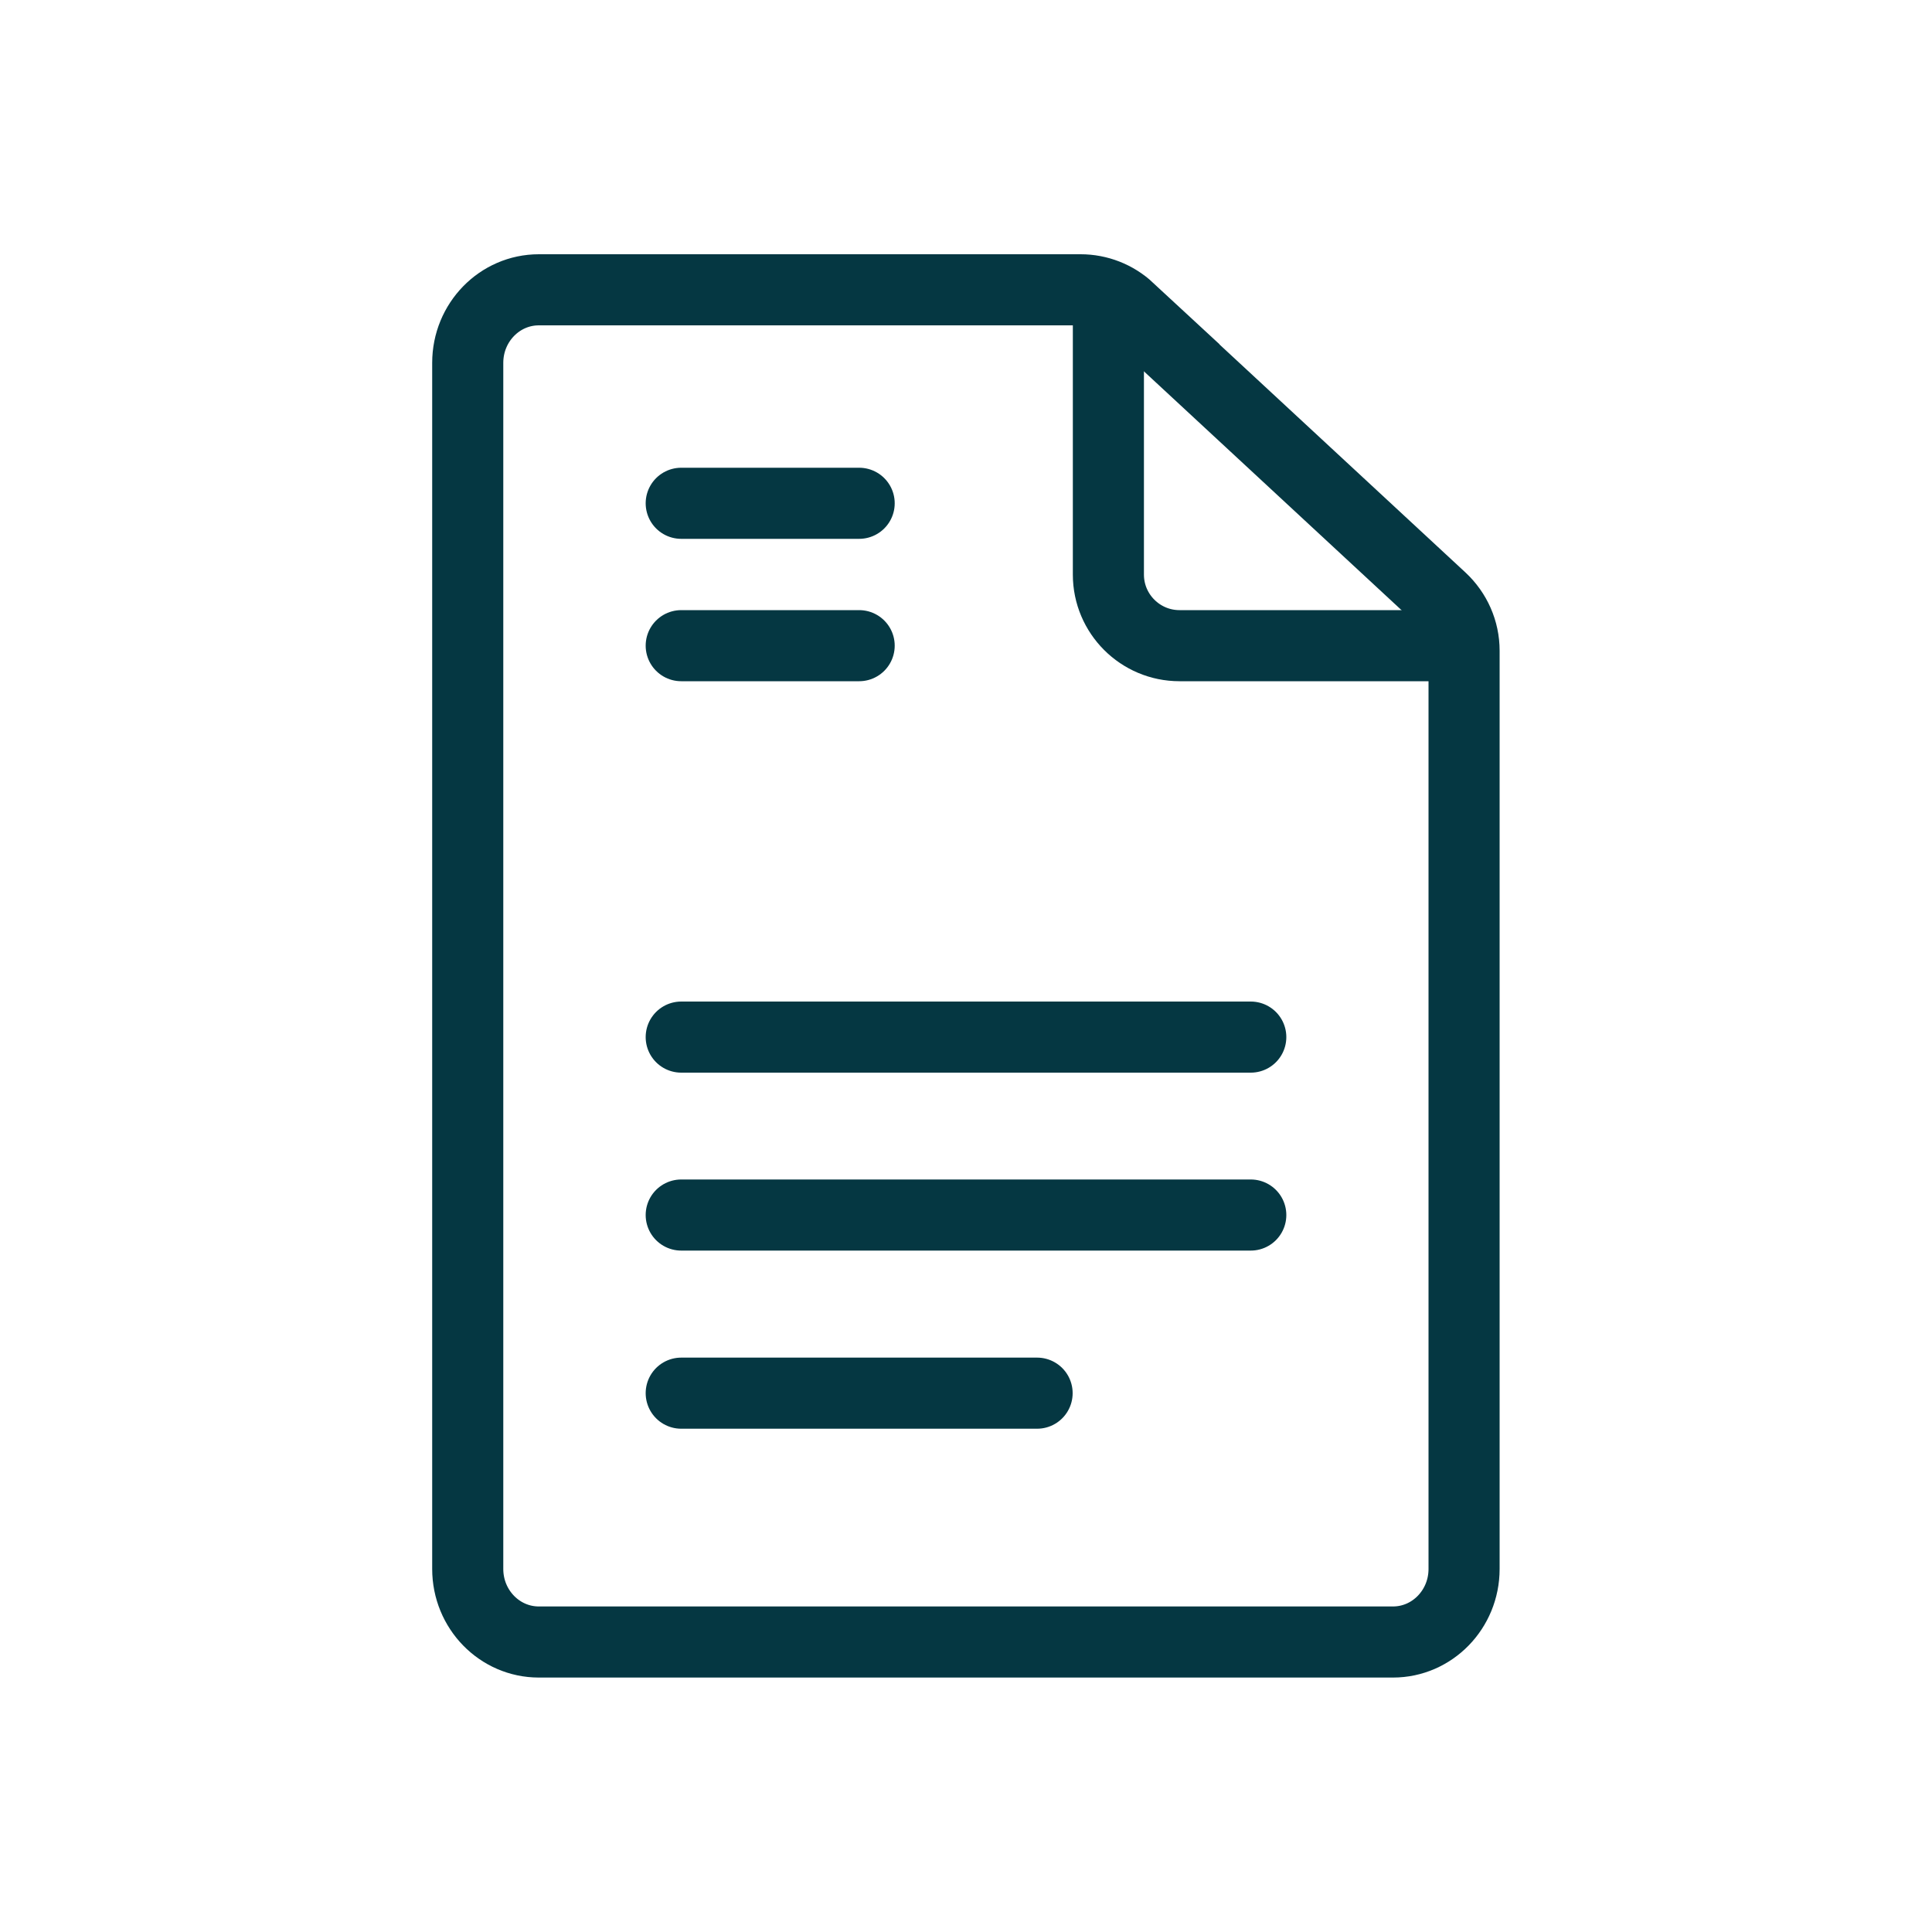 <?xml version="1.0" encoding="UTF-8"?><svg id="Icons" xmlns="http://www.w3.org/2000/svg" width="100" height="100" viewBox="0 0 100 100"><defs><style>.cls-1{stroke-linecap:round;stroke-linejoin:round;}.cls-1,.cls-2{fill:none;stroke:#053742;stroke-width:3.68px;}.cls-2{stroke-miterlimit:10;}</style></defs><path class="cls-2" d="M57.37,15v14.74c0,2.03,1.65,3.68,3.68,3.68h14.74"/><path class="cls-2" d="M58.43,15.98c-.68-.63-1.57-.98-2.5-.98H27.89c-2.03,0-3.68,1.69-3.68,3.78v62.43c0,2.09,1.65,3.78,3.68,3.78h44.21c2.03,0,3.68-1.69,3.68-3.78V33.68c0-1.03-.43-2-1.18-2.7l-16.18-15Z"/><line class="cls-1" x1="64.74" y1="53.68" x2="35.26" y2="53.68"/><line class="cls-1" x1="64.74" y1="62.89" x2="35.26" y2="62.89"/><line class="cls-1" x1="53.68" y1="72.11" x2="35.26" y2="72.11"/><line class="cls-1" x1="44.47" y1="26.05" x2="35.26" y2="26.05"/><line class="cls-1" x1="44.47" y1="33.42" x2="35.26" y2="33.42"/></svg>